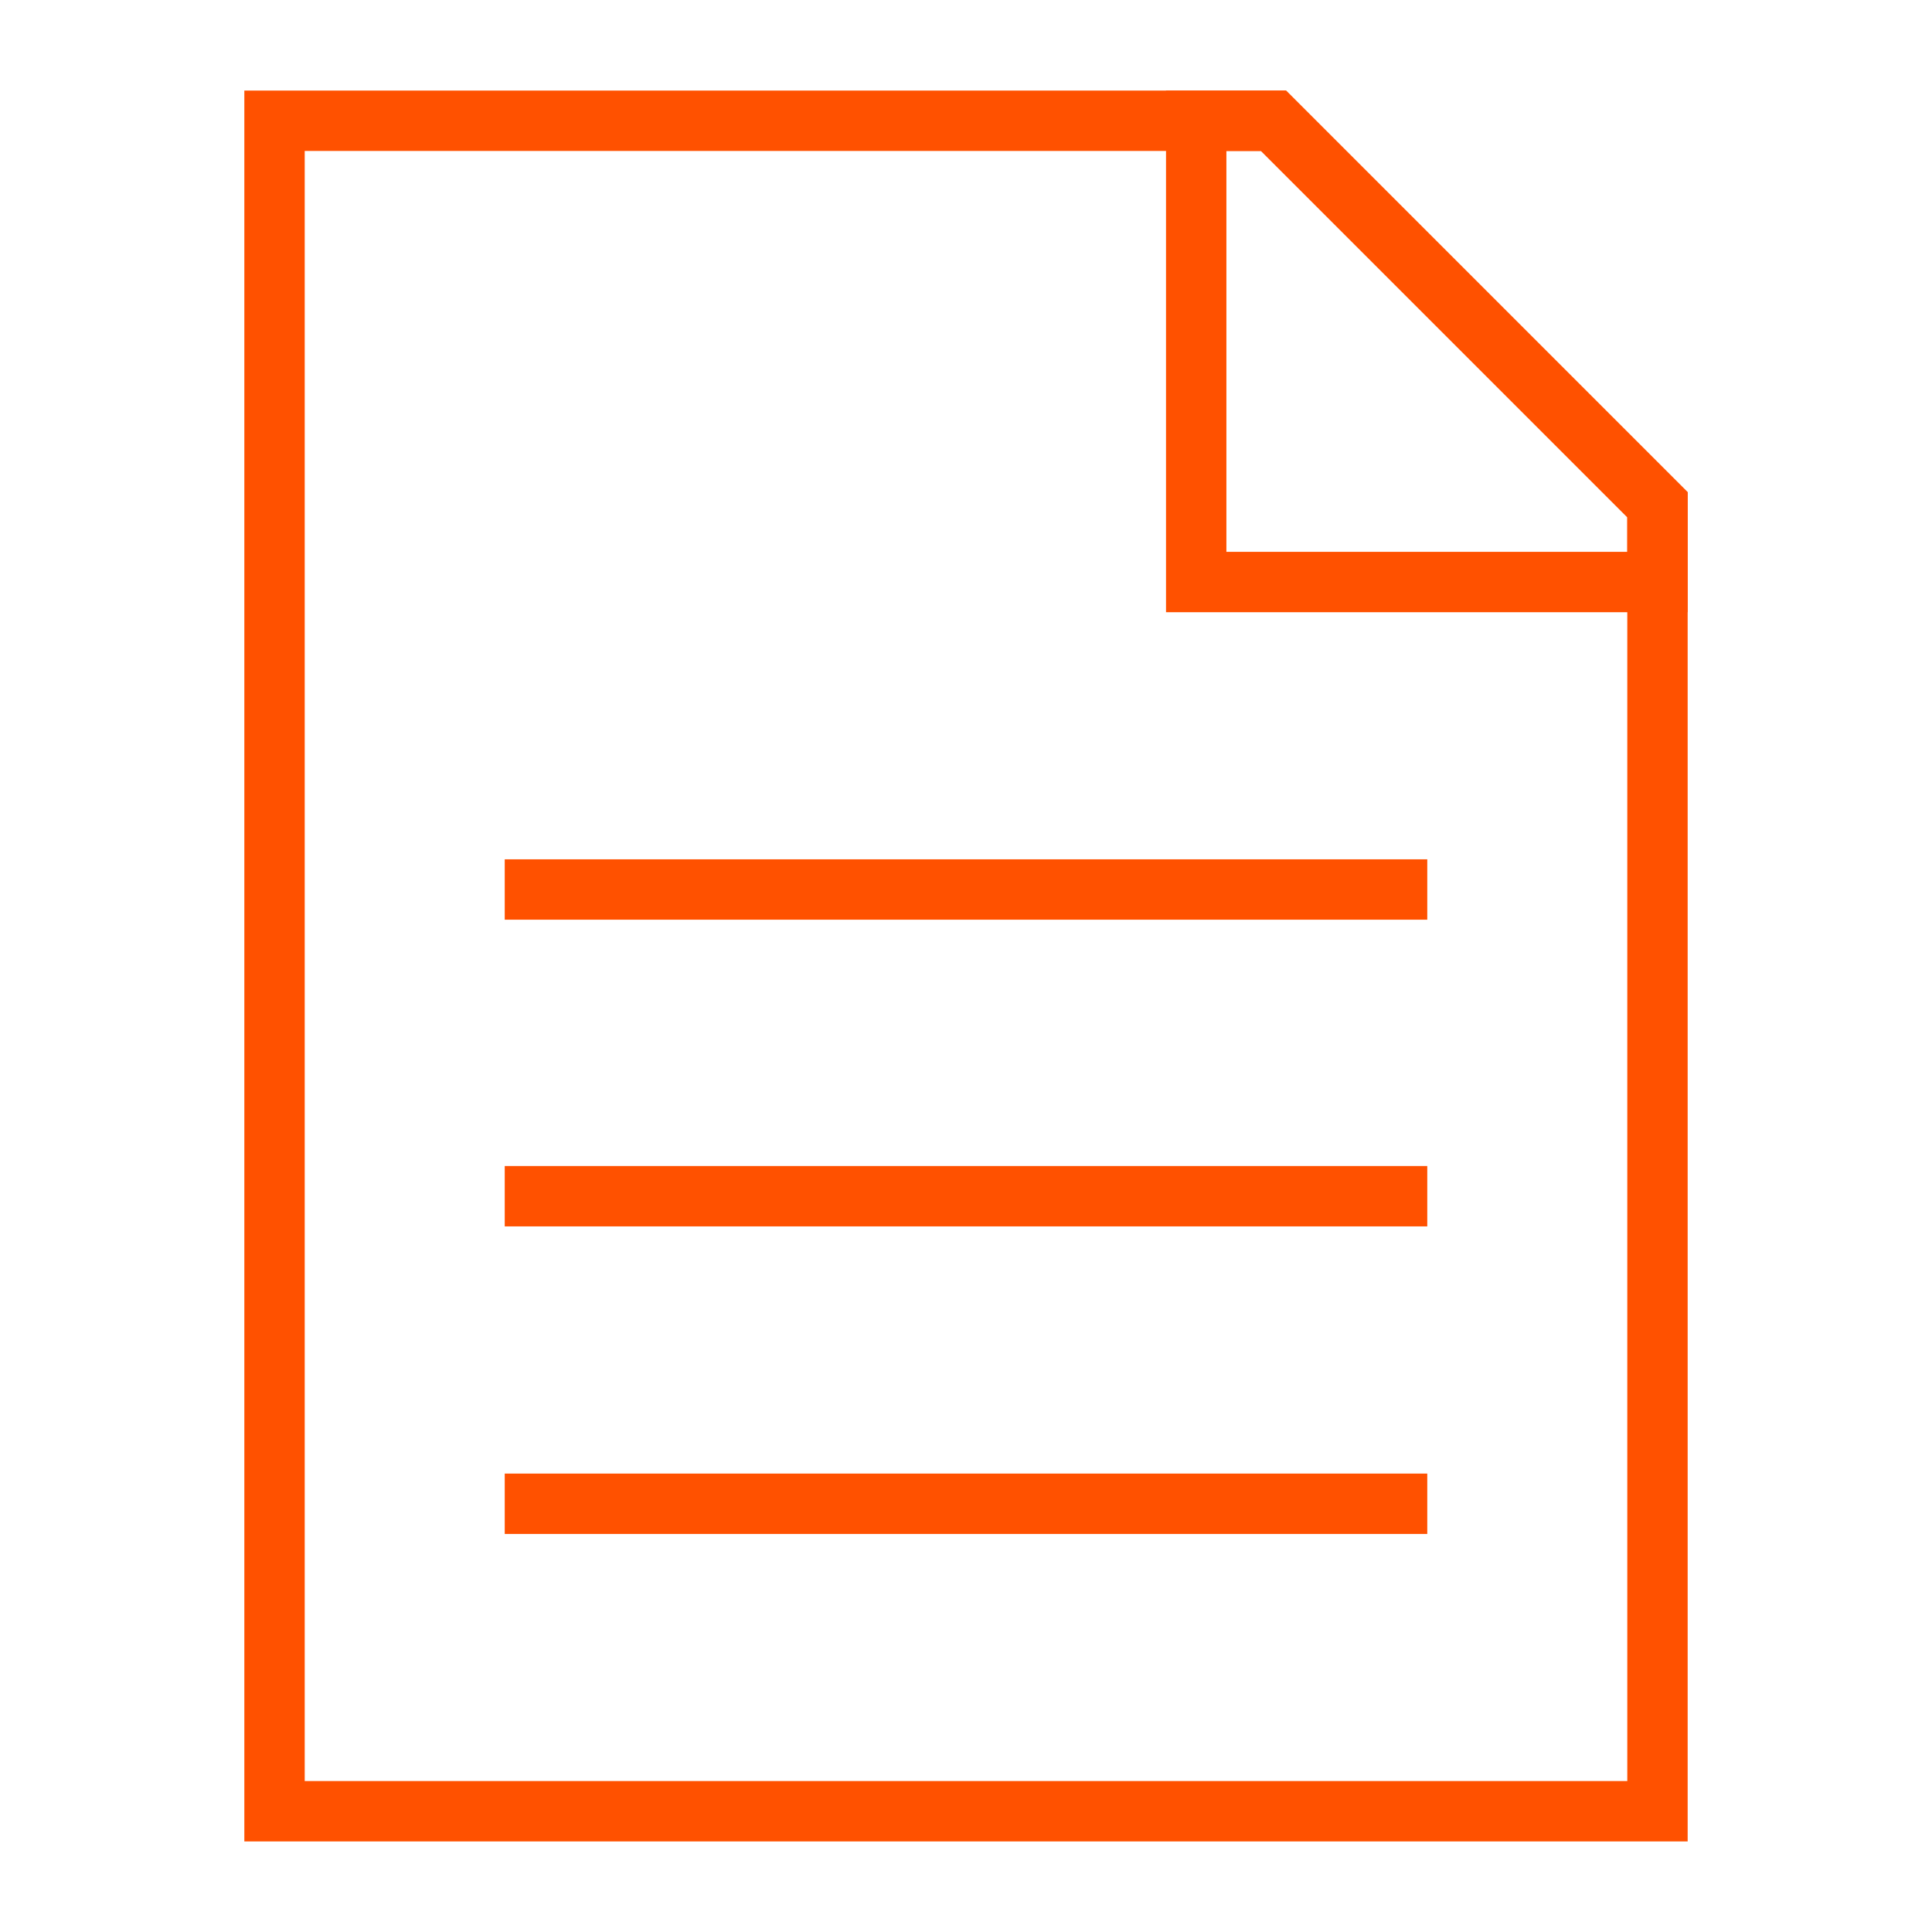 <?xml version="1.0" encoding="UTF-8"?>
<svg xmlns="http://www.w3.org/2000/svg" width="32" height="32" viewBox="0 0 32 32" fill="none">
  <path d="M8.36 14.733H23.64" stroke="#FF5100" stroke-miterlimit="10"></path>
  <path d="M8.36 19.813H23.64" stroke="#FF5100" stroke-miterlimit="10"></path>
  <path d="M8.36 24.907H23.64" stroke="#FF5100" stroke-miterlimit="10"></path>
  <path d="M27.453 8.36V30H4.547V2H21.093L27.453 8.36Z" stroke="#FF5100" stroke-miterlimit="10"></path>
  <path d="M27.453 8.36V9.64H19.813V2H21.093L27.453 8.36Z" stroke="#FF5100" stroke-miterlimit="10"></path>
</svg>
